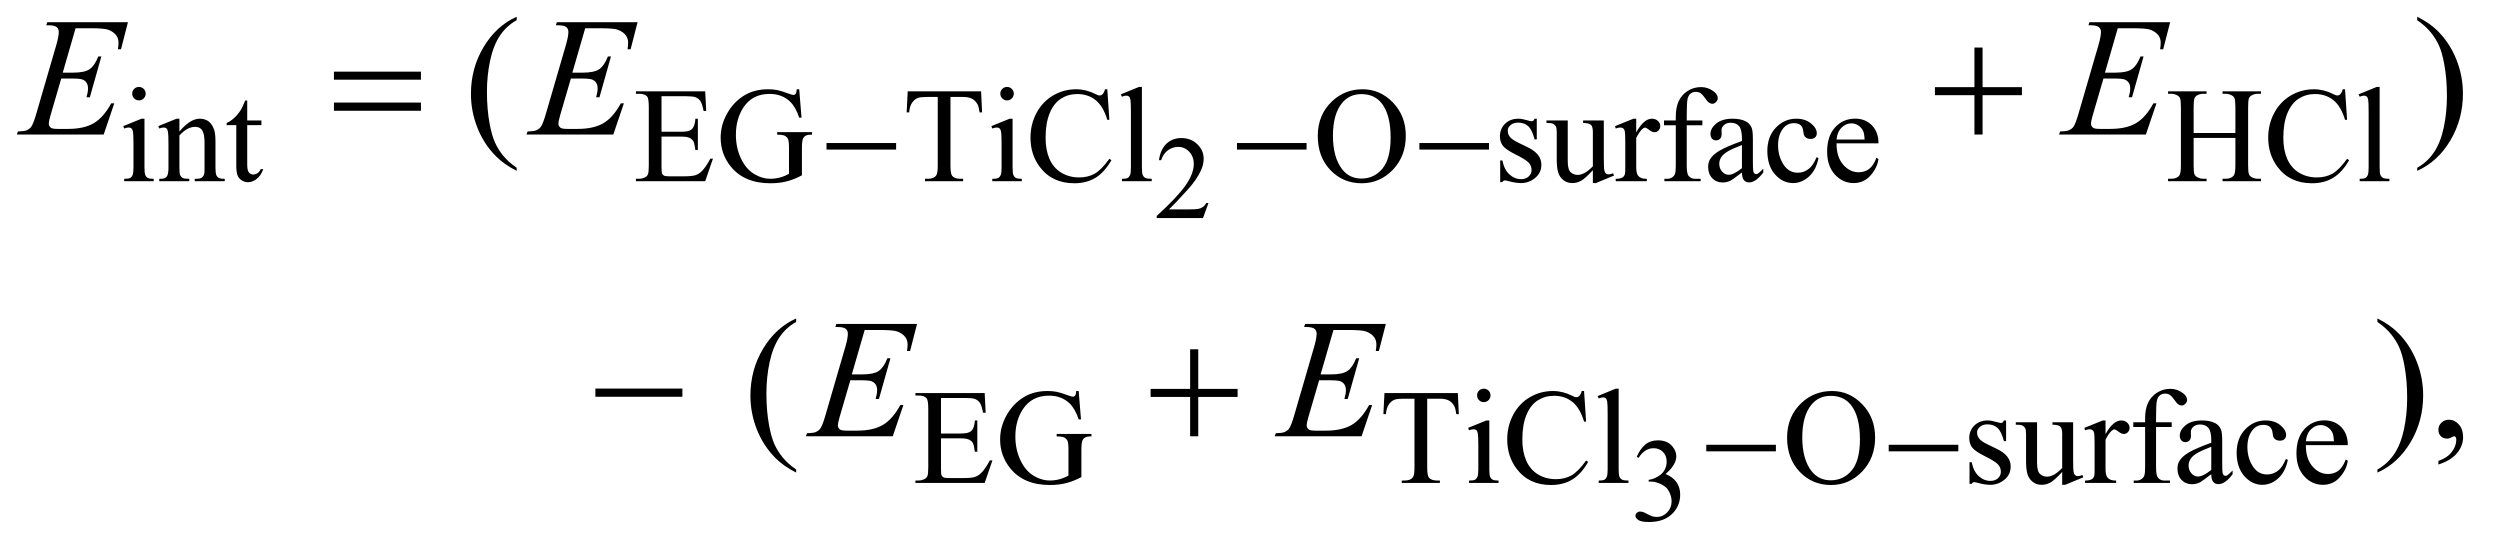 <?xml version="1.0" encoding="UTF-8"?>
<!DOCTYPE svg PUBLIC '-//W3C//DTD SVG 1.0//EN'
          'http://www.w3.org/TR/2001/REC-SVG-20010904/DTD/svg10.dtd'>
<svg stroke-dasharray="none" shape-rendering="auto" xmlns="http://www.w3.org/2000/svg" font-family="'Dialog'" text-rendering="auto" width="231" fill-opacity="1" color-interpolation="auto" color-rendering="auto" preserveAspectRatio="xMidYMid meet" font-size="12px" viewBox="0 0 231 51" fill="black" xmlns:xlink="http://www.w3.org/1999/xlink" stroke="black" image-rendering="auto" stroke-miterlimit="10" stroke-linecap="square" stroke-linejoin="miter" font-style="normal" stroke-width="1" height="51" stroke-dashoffset="0" font-weight="normal" stroke-opacity="1"
><!--Generated by the Batik Graphics2D SVG Generator--><defs id="genericDefs"
  /><g
  ><defs id="defs1"
    ><clipPath clipPathUnits="userSpaceOnUse" id="clipPath1"
      ><path d="M0.935 2.062 L147.32 2.062 L147.32 33.885 L0.935 33.885 L0.935 2.062 Z"
      /></clipPath
      ><clipPath clipPathUnits="userSpaceOnUse" id="clipPath2"
      ><path d="M29.864 65.864 L29.864 1082.574 L4706.699 1082.574 L4706.699 65.864 Z"
      /></clipPath
    ></defs
    ><g transform="scale(1.576,1.576) translate(-0.935,-2.062) matrix(0.031,0,0,0.031,0,0)"
    ><path d="M2315.703 450.453 L2305.312 479 L2217.812 479 L2217.812 474.953 Q2256.422 439.734 2272.172 417.422 Q2287.922 395.109 2287.922 376.625 Q2287.922 362.516 2279.281 353.438 Q2270.641 344.359 2258.609 344.359 Q2247.672 344.359 2238.969 350.766 Q2230.281 357.156 2226.125 369.516 L2222.078 369.516 Q2224.812 349.281 2236.125 338.453 Q2247.453 327.625 2264.406 327.625 Q2282.453 327.625 2294.531 339.219 Q2306.625 350.812 2306.625 366.562 Q2306.625 377.828 2301.375 389.094 Q2293.281 406.812 2275.125 426.609 Q2247.891 456.359 2241.109 462.484 L2279.828 462.484 Q2291.641 462.484 2296.391 461.609 Q2301.156 460.734 2304.984 458.062 Q2308.812 455.375 2311.656 450.453 L2315.703 450.453 Z" stroke="none" clip-path="url(#clipPath2)"
    /></g
    ><g transform="matrix(0.049,0,0,0.049,-1.473,-3.248)"
    ><path d="M3116.375 927.906 Q3122.719 912.922 3132.391 904.781 Q3142.078 896.625 3156.516 896.625 Q3174.344 896.625 3183.859 908.219 Q3191.078 916.859 3191.078 926.703 Q3191.078 942.891 3170.734 960.172 Q3184.406 965.531 3191.406 975.484 Q3198.406 985.438 3198.406 998.891 Q3198.406 1018.141 3186.156 1032.25 Q3170.188 1050.625 3139.891 1050.625 Q3124.906 1050.625 3119.484 1046.906 Q3114.078 1043.188 3114.078 1038.922 Q3114.078 1035.75 3116.641 1033.344 Q3119.219 1030.938 3122.828 1030.938 Q3125.562 1030.938 3128.406 1031.812 Q3130.266 1032.359 3136.828 1035.812 Q3143.391 1039.25 3145.906 1039.906 Q3149.953 1041.109 3154.547 1041.109 Q3165.703 1041.109 3173.953 1032.469 Q3182.219 1023.828 3182.219 1012.016 Q3182.219 1003.375 3178.391 995.172 Q3175.547 989.047 3172.156 985.875 Q3167.453 981.5 3159.25 977.953 Q3151.047 974.391 3142.516 974.391 L3139.016 974.391 L3139.016 971.109 Q3147.656 970.016 3156.344 964.875 Q3165.047 959.734 3168.984 952.516 Q3172.922 945.297 3172.922 936.656 Q3172.922 925.391 3165.859 918.453 Q3158.812 911.5 3148.312 911.5 Q3131.359 911.5 3119.984 929.656 L3116.375 927.906 Z" stroke="none" clip-path="url(#clipPath2)"
    /></g
    ><g transform="matrix(0.049,0,0,0.049,-1.473,-3.248)"
    ><path d="M292.125 230.25 Q297.375 230.25 301.062 233.938 Q304.75 237.625 304.75 242.875 Q304.75 248.125 301.062 251.875 Q297.375 255.625 292.125 255.625 Q286.875 255.625 283.125 251.875 Q279.375 248.125 279.375 242.875 Q279.375 237.625 283.062 233.938 Q286.75 230.25 292.125 230.25 ZM302.5 290.125 L302.5 382.125 Q302.5 392.875 304.062 396.438 Q305.625 400 308.688 401.75 Q311.75 403.5 319.875 403.5 L319.875 408 L264.25 408 L264.25 403.5 Q272.625 403.5 275.5 401.875 Q278.375 400.25 280.062 396.5 Q281.75 392.75 281.75 382.125 L281.75 338 Q281.75 319.375 280.625 313.875 Q279.75 309.875 277.875 308.312 Q276 306.75 272.75 306.75 Q269.25 306.75 264.25 308.625 L262.5 304.125 L297 290.125 L302.5 290.125 ZM368.375 314.375 Q388.5 290.125 406.75 290.125 Q416.125 290.125 422.875 294.812 Q429.625 299.5 433.625 310.25 Q436.375 317.75 436.375 333.25 L436.375 382.125 Q436.375 393 438.125 396.875 Q439.5 400 442.562 401.75 Q445.625 403.5 453.875 403.5 L453.875 408 L397.25 408 L397.25 403.5 L399.625 403.5 Q407.625 403.5 410.812 401.062 Q414 398.625 415.25 393.875 Q415.75 392 415.75 382.125 L415.75 335.25 Q415.75 319.625 411.688 312.562 Q407.625 305.5 398 305.5 Q383.125 305.5 368.375 321.75 L368.375 382.125 Q368.375 393.75 369.75 396.5 Q371.5 400.125 374.562 401.812 Q377.625 403.5 387 403.5 L387 408 L330.375 408 L330.375 403.5 L332.875 403.5 Q341.625 403.5 344.688 399.062 Q347.75 394.625 347.75 382.125 L347.75 339.625 Q347.75 319 346.812 314.5 Q345.875 310 343.938 308.375 Q342 306.75 338.75 306.75 Q335.25 306.75 330.375 308.625 L328.5 304.125 L363 290.125 L368.375 290.125 L368.375 314.375 ZM496.25 255.875 L496.25 293.5 L523 293.5 L523 302.25 L496.25 302.25 L496.25 376.5 Q496.25 387.625 499.438 391.5 Q502.625 395.375 507.625 395.375 Q511.75 395.375 515.625 392.812 Q519.5 390.25 521.625 385.25 L526.5 385.25 Q522.125 397.5 514.125 403.688 Q506.125 409.875 497.625 409.875 Q491.875 409.875 486.375 406.688 Q480.875 403.5 478.25 397.562 Q475.625 391.625 475.625 379.25 L475.625 302.25 L457.5 302.25 L457.5 298.125 Q464.375 295.375 471.562 288.812 Q478.75 282.25 484.375 273.25 Q487.25 268.5 492.375 255.875 L496.25 255.875 ZM1277.5 247.75 L1277.5 314.75 L1314.75 314.75 Q1329.25 314.75 1334.125 310.375 Q1340.625 304.625 1341.375 290.125 L1346 290.125 L1346 349.125 L1341.375 349.125 Q1339.625 336.75 1337.875 333.25 Q1335.625 328.875 1330.5 326.375 Q1325.375 323.875 1314.75 323.875 L1277.5 323.875 L1277.5 379.75 Q1277.5 391 1278.5 393.438 Q1279.5 395.875 1282 397.312 Q1284.5 398.75 1291.5 398.75 L1320.25 398.75 Q1334.625 398.75 1341.125 396.75 Q1347.625 394.75 1353.625 388.875 Q1361.375 381.125 1369.5 365.5 L1374.5 365.5 L1359.875 408 L1229.25 408 L1229.25 403.375 L1235.25 403.375 Q1241.25 403.375 1246.625 400.5 Q1250.625 398.5 1252.062 394.5 Q1253.5 390.5 1253.5 378.125 L1253.5 268 Q1253.5 251.875 1250.25 248.125 Q1245.75 243.125 1235.25 243.125 L1229.25 243.125 L1229.25 238.5 L1359.875 238.5 L1361.75 275.625 L1356.875 275.625 Q1354.25 262.25 1351.062 257.25 Q1347.875 252.25 1341.625 249.625 Q1336.625 247.75 1324 247.75 L1277.5 247.75 ZM1537.125 234.625 L1541.5 288.125 L1537.125 288.125 Q1530.5 268.125 1520 258 Q1504.875 243.375 1481.125 243.375 Q1448.75 243.375 1431.875 269 Q1417.75 290.625 1417.75 320.5 Q1417.75 344.75 1427.125 364.75 Q1436.5 384.75 1451.688 394.062 Q1466.875 403.375 1482.875 403.375 Q1492.25 403.375 1501 401 Q1509.75 398.625 1517.875 394 L1517.875 345 Q1517.875 332.25 1515.938 328.312 Q1514 324.375 1509.938 322.312 Q1505.875 320.25 1495.625 320.25 L1495.625 315.5 L1561.25 315.5 L1561.25 320.25 L1558.125 320.25 Q1548.375 320.25 1544.75 326.75 Q1542.25 331.375 1542.25 345 L1542.25 396.875 Q1527.875 404.625 1513.875 408.25 Q1499.875 411.875 1482.75 411.875 Q1433.625 411.875 1408.125 380.375 Q1389 356.75 1389 325.875 Q1389 303.5 1399.75 283 Q1412.5 258.625 1434.75 245.5 Q1453.375 234.625 1478.75 234.625 Q1488 234.625 1495.562 236.125 Q1503.125 237.625 1517 242.75 Q1524 245.375 1526.375 245.375 Q1528.75 245.375 1530.438 243.188 Q1532.125 241 1532.5 234.625 L1537.125 234.625 ZM1880.125 238.5 L1882 278.25 L1877.25 278.25 Q1875.875 267.75 1873.5 263.25 Q1869.625 256 1863.188 252.562 Q1856.75 249.125 1846.25 249.125 L1822.375 249.125 L1822.375 378.625 Q1822.375 394.25 1825.75 398.125 Q1830.5 403.375 1840.375 403.375 L1846.25 403.375 L1846.25 408 L1774.375 408 L1774.375 403.375 L1780.375 403.375 Q1791.125 403.375 1795.625 396.875 Q1798.375 392.875 1798.375 378.625 L1798.375 249.125 L1778 249.125 Q1766.125 249.125 1761.125 250.875 Q1754.625 253.25 1750 260 Q1745.375 266.75 1744.5 278.25 L1739.75 278.25 L1741.75 238.5 L1880.125 238.5 ZM1929.125 230.25 Q1934.375 230.25 1938.062 233.938 Q1941.75 237.625 1941.75 242.875 Q1941.75 248.125 1938.062 251.875 Q1934.375 255.625 1929.125 255.625 Q1923.875 255.625 1920.125 251.875 Q1916.375 248.125 1916.375 242.875 Q1916.375 237.625 1920.062 233.938 Q1923.75 230.25 1929.125 230.25 ZM1939.5 290.125 L1939.5 382.125 Q1939.5 392.875 1941.062 396.438 Q1942.625 400 1945.688 401.75 Q1948.75 403.5 1956.875 403.5 L1956.875 408 L1901.25 408 L1901.25 403.5 Q1909.625 403.5 1912.5 401.875 Q1915.375 400.25 1917.062 396.5 Q1918.75 392.75 1918.75 382.125 L1918.75 338 Q1918.75 319.375 1917.625 313.875 Q1916.75 309.875 1914.875 308.312 Q1913 306.75 1909.75 306.75 Q1906.25 306.75 1901.25 308.625 L1899.5 304.125 L1934 290.125 L1939.5 290.125 ZM2118.125 234.625 L2122 292.25 L2118.125 292.25 Q2110.375 266.375 2096 255 Q2081.625 243.625 2061.5 243.625 Q2044.625 243.625 2031 252.188 Q2017.375 260.75 2009.562 279.5 Q2001.75 298.25 2001.75 326.125 Q2001.75 349.125 2009.125 366 Q2016.5 382.875 2031.312 391.875 Q2046.125 400.875 2065.125 400.875 Q2081.625 400.875 2094.25 393.812 Q2106.875 386.75 2122 365.75 L2125.875 368.25 Q2113.125 390.875 2096.125 401.375 Q2079.125 411.875 2055.75 411.875 Q2013.625 411.875 1990.5 380.625 Q1973.25 357.375 1973.25 325.875 Q1973.25 300.5 1984.625 279.25 Q1996 258 2015.938 246.312 Q2035.875 234.625 2059.5 234.625 Q2077.875 234.625 2095.75 243.625 Q2101 246.375 2103.25 246.375 Q2106.625 246.375 2109.125 244 Q2112.375 240.625 2113.75 234.625 L2118.125 234.625 ZM2183.375 230.25 L2183.375 382.125 Q2183.375 392.875 2184.938 396.375 Q2186.5 399.875 2189.75 401.688 Q2193 403.5 2201.875 403.5 L2201.875 408 L2145.75 408 L2145.75 403.5 Q2153.625 403.5 2156.5 401.875 Q2159.375 400.25 2161 396.5 Q2162.625 392.75 2162.625 382.125 L2162.625 278.125 Q2162.625 258.75 2161.75 254.312 Q2160.875 249.875 2158.938 248.25 Q2157 246.625 2154 246.625 Q2150.75 246.625 2145.75 248.625 L2143.625 244.25 L2177.75 230.25 L2183.375 230.25 ZM2599.625 234.625 Q2632.625 234.625 2656.812 259.688 Q2681 284.75 2681 322.25 Q2681 360.875 2656.625 386.375 Q2632.25 411.875 2597.625 411.875 Q2562.625 411.875 2538.812 387 Q2515 362.125 2515 322.625 Q2515 282.25 2542.5 256.75 Q2566.375 234.625 2599.625 234.625 ZM2597.25 243.75 Q2574.5 243.75 2560.75 260.625 Q2543.625 281.625 2543.625 322.125 Q2543.625 363.625 2561.375 386 Q2575 403 2597.375 403 Q2621.25 403 2636.812 384.375 Q2652.375 365.75 2652.375 325.625 Q2652.375 282.125 2635.25 260.75 Q2621.5 243.75 2597.25 243.75 ZM2928 290.125 L2928 329.125 L2923.875 329.125 Q2919.125 310.75 2911.688 304.125 Q2904.25 297.5 2892.75 297.5 Q2884 297.5 2878.625 302.125 Q2873.25 306.75 2873.25 312.375 Q2873.25 319.375 2877.25 324.375 Q2881.125 329.5 2893 335.25 L2911.25 344.125 Q2936.625 356.5 2936.625 376.75 Q2936.625 392.375 2924.812 401.938 Q2913 411.5 2898.375 411.5 Q2887.875 411.5 2874.375 407.75 Q2870.25 406.5 2867.625 406.5 Q2864.75 406.5 2863.125 409.75 L2859 409.75 L2859 368.875 L2863.125 368.875 Q2866.625 386.375 2876.5 395.25 Q2886.375 404.125 2898.625 404.125 Q2907.25 404.125 2912.688 399.062 Q2918.125 394 2918.125 386.875 Q2918.125 378.25 2912.062 372.375 Q2906 366.5 2887.875 357.5 Q2869.75 348.5 2864.125 341.25 Q2858.5 334.125 2858.5 323.25 Q2858.5 309.125 2868.188 299.625 Q2877.875 290.125 2893.25 290.125 Q2900 290.125 2909.625 293 Q2916 294.875 2918.125 294.875 Q2920.125 294.875 2921.25 294 Q2922.375 293.125 2923.875 290.125 L2928 290.125 ZM3054.375 293.5 L3054.375 362.875 Q3054.375 382.75 3055.312 387.188 Q3056.25 391.625 3058.312 393.375 Q3060.375 395.125 3063.125 395.125 Q3067 395.125 3071.875 393 L3073.625 397.375 L3039.375 411.5 L3033.75 411.5 L3033.75 387.25 Q3019 403.25 3011.25 407.375 Q3003.5 411.5 2994.875 411.5 Q2985.25 411.5 2978.188 405.938 Q2971.125 400.375 2968.375 391.625 Q2965.625 382.875 2965.625 366.875 L2965.625 315.75 Q2965.625 307.625 2963.875 304.5 Q2962.125 301.375 2958.688 299.688 Q2955.25 298 2946.25 298.125 L2946.25 293.5 L2986.375 293.5 L2986.375 370.125 Q2986.375 386.125 2991.938 391.125 Q2997.5 396.125 3005.375 396.125 Q3010.75 396.125 3017.562 392.75 Q3024.375 389.375 3033.75 379.875 L3033.75 315 Q3033.75 305.25 3030.188 301.812 Q3026.625 298.375 3015.375 298.125 L3015.375 293.5 L3054.375 293.5 ZM3115.5 290.125 L3115.5 315.875 Q3129.875 290.125 3145 290.125 Q3151.875 290.125 3156.375 294.312 Q3160.875 298.5 3160.875 304 Q3160.875 308.875 3157.625 312.25 Q3154.375 315.625 3149.875 315.625 Q3145.5 315.625 3140.062 311.312 Q3134.625 307 3132 307 Q3129.75 307 3127.125 309.5 Q3121.5 314.625 3115.5 326.375 L3115.5 381.25 Q3115.5 390.75 3117.875 395.625 Q3119.5 399 3123.625 401.25 Q3127.75 403.5 3135.5 403.5 L3135.5 408 L3076.875 408 L3076.875 403.5 Q3085.625 403.5 3089.875 400.75 Q3093 398.75 3094.25 394.375 Q3094.875 392.25 3094.875 382.25 L3094.875 337.875 Q3094.875 317.875 3094.062 314.062 Q3093.25 310.25 3091.062 308.5 Q3088.875 306.75 3085.625 306.75 Q3081.75 306.75 3076.875 308.625 L3075.625 304.125 L3110.25 290.125 L3115.5 290.125 ZM3210.75 302.5 L3210.75 377.75 Q3210.75 393.75 3214.25 398 Q3218.875 403.5 3226.625 403.5 L3237 403.5 L3237 408 L3168.625 408 L3168.625 403.5 L3173.75 403.5 Q3178.75 403.5 3182.875 401 Q3187 398.5 3188.562 394.25 Q3190.125 390 3190.125 377.75 L3190.125 302.5 L3167.875 302.5 L3167.875 293.5 L3190.125 293.5 L3190.125 286 Q3190.125 268.875 3195.625 257 Q3201.125 245.125 3212.438 237.812 Q3223.75 230.5 3237.875 230.5 Q3251 230.5 3262 239 Q3269.25 244.625 3269.25 251.625 Q3269.25 255.375 3266 258.688 Q3262.75 262 3259 262 Q3256.125 262 3252.938 259.938 Q3249.75 257.875 3245.125 251.062 Q3240.5 244.25 3236.625 241.875 Q3232.75 239.5 3228 239.5 Q3222.25 239.5 3218.25 242.562 Q3214.25 245.625 3212.5 252.062 Q3210.75 258.5 3210.75 285.25 L3210.75 293.5 L3240.25 293.5 L3240.25 302.5 L3210.75 302.5 ZM3314.875 391.5 Q3297.25 405.125 3292.75 407.25 Q3286 410.375 3278.375 410.375 Q3266.5 410.375 3258.812 402.25 Q3251.125 394.125 3251.125 380.875 Q3251.125 372.5 3254.875 366.375 Q3260 357.875 3272.688 350.375 Q3285.375 342.875 3314.875 332.125 L3314.875 327.625 Q3314.875 310.5 3309.438 304.125 Q3304 297.75 3293.625 297.75 Q3285.75 297.75 3281.125 302 Q3276.375 306.25 3276.375 311.75 L3276.625 319 Q3276.625 324.75 3273.688 327.875 Q3270.75 331 3266 331 Q3261.375 331 3258.438 327.75 Q3255.5 324.5 3255.5 318.875 Q3255.5 308.125 3266.5 299.125 Q3277.5 290.125 3297.375 290.125 Q3312.625 290.125 3322.375 295.25 Q3329.75 299.125 3333.25 307.375 Q3335.5 312.75 3335.5 329.375 L3335.5 368.25 Q3335.5 384.625 3336.125 388.312 Q3336.75 392 3338.188 393.25 Q3339.625 394.5 3341.5 394.5 Q3343.5 394.5 3345 393.625 Q3347.625 392 3355.125 384.5 L3355.125 391.5 Q3341.125 410.25 3328.375 410.25 Q3322.25 410.25 3318.625 406 Q3315 401.75 3314.875 391.5 ZM3314.875 383.375 L3314.875 339.75 Q3296 347.25 3290.5 350.375 Q3280.625 355.875 3276.375 361.875 Q3272.125 367.875 3272.125 375 Q3272.125 384 3277.5 389.938 Q3282.875 395.875 3289.875 395.875 Q3299.375 395.875 3314.875 383.375 ZM3459.25 364.5 Q3454.625 387.125 3441.125 399.312 Q3427.625 411.5 3411.25 411.5 Q3391.75 411.5 3377.25 395.125 Q3362.75 378.75 3362.75 350.875 Q3362.75 323.875 3378.812 307 Q3394.875 290.125 3417.375 290.125 Q3434.25 290.125 3445.125 299.062 Q3456 308 3456 317.625 Q3456 322.375 3452.938 325.312 Q3449.875 328.25 3444.375 328.25 Q3437 328.25 3433.25 323.5 Q3431.125 320.875 3430.438 313.5 Q3429.75 306.125 3425.375 302.25 Q3421 298.5 3413.25 298.5 Q3400.75 298.5 3393.125 307.75 Q3383 320 3383 340.125 Q3383 360.625 3393.062 376.312 Q3403.125 392 3420.25 392 Q3432.5 392 3442.25 383.625 Q3449.125 377.875 3455.625 362.75 L3459.25 364.5 ZM3493.25 336.625 Q3493.125 362.125 3505.625 376.625 Q3518.125 391.125 3535 391.125 Q3546.25 391.125 3554.562 384.938 Q3562.875 378.75 3568.5 363.75 L3572.375 366.25 Q3569.75 383.375 3557.125 397.438 Q3544.5 411.5 3525.5 411.5 Q3504.875 411.5 3490.188 395.438 Q3475.5 379.375 3475.5 352.25 Q3475.5 322.875 3490.562 306.438 Q3505.625 290 3528.375 290 Q3547.625 290 3560 302.688 Q3572.375 315.375 3572.375 336.625 L3493.25 336.625 ZM3493.25 329.375 L3546.25 329.375 Q3545.625 318.375 3543.625 313.875 Q3540.5 306.875 3534.312 302.875 Q3528.125 298.875 3521.375 298.875 Q3511 298.875 3502.812 306.938 Q3494.625 315 3493.25 329.375 ZM4166.625 317.125 L4245.375 317.125 L4245.375 268.625 Q4245.375 255.625 4243.75 251.5 Q4242.5 248.375 4238.5 246.125 Q4233.125 243.125 4227.125 243.125 L4221.125 243.125 L4221.125 238.5 L4293.625 238.5 L4293.625 243.125 L4287.625 243.125 Q4281.625 243.125 4276.25 246 Q4272.25 248 4270.812 252.062 Q4269.375 256.125 4269.375 268.625 L4269.375 378 Q4269.375 390.875 4271 395 Q4272.25 398.125 4276.125 400.375 Q4281.625 403.375 4287.625 403.375 L4293.625 403.375 L4293.625 408 L4221.125 408 L4221.125 403.375 L4227.125 403.375 Q4237.5 403.375 4242.25 397.25 Q4245.375 393.25 4245.375 378 L4245.375 326.375 L4166.625 326.375 L4166.625 378 Q4166.625 390.875 4168.25 395 Q4169.5 398.125 4173.5 400.375 Q4178.875 403.375 4184.875 403.375 L4191 403.375 L4191 408 L4118.375 408 L4118.375 403.375 L4124.375 403.375 Q4134.875 403.375 4139.625 397.25 Q4142.625 393.25 4142.625 378 L4142.625 268.625 Q4142.625 255.625 4141 251.5 Q4139.75 248.375 4135.875 246.125 Q4130.375 243.125 4124.375 243.125 L4118.375 243.125 L4118.375 238.5 L4191 238.5 L4191 243.125 L4184.875 243.125 Q4178.875 243.125 4173.5 246 Q4169.625 248 4168.125 252.062 Q4166.625 256.125 4166.625 268.625 L4166.625 317.125 ZM4452.125 234.625 L4456 292.25 L4452.125 292.25 Q4444.375 266.375 4430 255 Q4415.625 243.625 4395.5 243.625 Q4378.625 243.625 4365 252.188 Q4351.375 260.75 4343.562 279.5 Q4335.75 298.25 4335.75 326.125 Q4335.75 349.125 4343.125 366 Q4350.5 382.875 4365.312 391.875 Q4380.125 400.875 4399.125 400.875 Q4415.625 400.875 4428.25 393.812 Q4440.875 386.75 4456 365.75 L4459.875 368.25 Q4447.125 390.875 4430.125 401.375 Q4413.125 411.875 4389.75 411.875 Q4347.625 411.875 4324.5 380.625 Q4307.25 357.375 4307.25 325.875 Q4307.25 300.5 4318.625 279.25 Q4330 258 4349.938 246.312 Q4369.875 234.625 4393.5 234.625 Q4411.875 234.625 4429.75 243.625 Q4435 246.375 4437.25 246.375 Q4440.625 246.375 4443.125 244 Q4446.375 240.625 4447.75 234.625 L4452.125 234.625 ZM4517.375 230.25 L4517.375 382.125 Q4517.375 392.875 4518.938 396.375 Q4520.5 399.875 4523.75 401.688 Q4527 403.5 4535.875 403.5 L4535.875 408 L4479.75 408 L4479.75 403.5 Q4487.625 403.5 4490.5 401.875 Q4493.375 400.25 4495 396.5 Q4496.625 392.75 4496.625 382.125 L4496.625 278.125 Q4496.625 258.75 4495.75 254.312 Q4494.875 249.875 4492.938 248.25 Q4491 246.625 4488 246.625 Q4484.75 246.625 4479.75 248.625 L4477.625 244.25 L4511.75 230.25 L4517.375 230.25 Z" stroke="none" clip-path="url(#clipPath2)"
    /></g
    ><g transform="matrix(0.049,0,0,0.049,-1.473,-3.248)"
    ><path d="M1804.5 816.75 L1804.5 883.75 L1841.75 883.75 Q1856.25 883.75 1861.125 879.375 Q1867.625 873.625 1868.375 859.125 L1873 859.125 L1873 918.125 L1868.375 918.125 Q1866.625 905.75 1864.875 902.25 Q1862.625 897.875 1857.5 895.375 Q1852.375 892.875 1841.75 892.875 L1804.5 892.875 L1804.5 948.75 Q1804.5 960 1805.5 962.438 Q1806.5 964.875 1809 966.312 Q1811.5 967.75 1818.5 967.75 L1847.25 967.75 Q1861.625 967.75 1868.125 965.75 Q1874.625 963.75 1880.625 957.875 Q1888.375 950.125 1896.5 934.5 L1901.5 934.5 L1886.875 977 L1756.25 977 L1756.25 972.375 L1762.25 972.375 Q1768.25 972.375 1773.625 969.5 Q1777.625 967.5 1779.062 963.5 Q1780.5 959.5 1780.5 947.125 L1780.5 837 Q1780.5 820.875 1777.25 817.125 Q1772.75 812.125 1762.25 812.125 L1756.25 812.125 L1756.25 807.5 L1886.875 807.5 L1888.75 844.625 L1883.875 844.625 Q1881.25 831.25 1878.062 826.25 Q1874.875 821.25 1868.625 818.625 Q1863.625 816.75 1851 816.75 L1804.5 816.75 ZM2064.125 803.625 L2068.5 857.125 L2064.125 857.125 Q2057.5 837.125 2047 827 Q2031.875 812.375 2008.125 812.375 Q1975.75 812.375 1958.875 838 Q1944.75 859.625 1944.75 889.5 Q1944.75 913.75 1954.125 933.75 Q1963.5 953.75 1978.688 963.062 Q1993.875 972.375 2009.875 972.375 Q2019.25 972.375 2028 970 Q2036.75 967.625 2044.875 963 L2044.875 914 Q2044.875 901.25 2042.938 897.312 Q2041 893.375 2036.938 891.312 Q2032.875 889.25 2022.625 889.25 L2022.625 884.5 L2088.25 884.5 L2088.25 889.25 L2085.125 889.25 Q2075.375 889.25 2071.75 895.75 Q2069.25 900.375 2069.25 914 L2069.25 965.875 Q2054.875 973.625 2040.875 977.25 Q2026.875 980.875 2009.75 980.875 Q1960.625 980.875 1935.125 949.375 Q1916 925.75 1916 894.875 Q1916 872.5 1926.75 852 Q1939.5 827.625 1961.75 814.5 Q1980.375 803.625 2005.75 803.625 Q2015 803.625 2022.562 805.125 Q2030.125 806.625 2044 811.75 Q2051 814.375 2053.375 814.375 Q2055.75 814.375 2057.438 812.188 Q2059.125 810 2059.5 803.625 L2064.125 803.625 ZM2779.125 807.5 L2781 847.25 L2776.25 847.25 Q2774.875 836.75 2772.5 832.25 Q2768.625 825 2762.188 821.562 Q2755.75 818.125 2745.25 818.125 L2721.375 818.125 L2721.375 947.625 Q2721.375 963.25 2724.75 967.125 Q2729.5 972.375 2739.375 972.375 L2745.25 972.375 L2745.25 977 L2673.375 977 L2673.375 972.375 L2679.375 972.375 Q2690.125 972.375 2694.625 965.875 Q2697.375 961.875 2697.375 947.625 L2697.375 818.125 L2677 818.125 Q2665.125 818.125 2660.125 819.875 Q2653.625 822.25 2649 829 Q2644.375 835.75 2643.5 847.25 L2638.75 847.25 L2640.75 807.5 L2779.125 807.5 ZM2828.125 799.25 Q2833.375 799.25 2837.062 802.938 Q2840.75 806.625 2840.75 811.875 Q2840.75 817.125 2837.062 820.875 Q2833.375 824.625 2828.125 824.625 Q2822.875 824.625 2819.125 820.875 Q2815.375 817.125 2815.375 811.875 Q2815.375 806.625 2819.062 802.938 Q2822.75 799.25 2828.125 799.25 ZM2838.5 859.125 L2838.5 951.125 Q2838.5 961.875 2840.062 965.438 Q2841.625 969 2844.688 970.75 Q2847.75 972.5 2855.875 972.5 L2855.875 977 L2800.25 977 L2800.25 972.5 Q2808.625 972.5 2811.5 970.875 Q2814.375 969.25 2816.062 965.5 Q2817.75 961.75 2817.75 951.125 L2817.75 907 Q2817.75 888.375 2816.625 882.875 Q2815.75 878.875 2813.875 877.312 Q2812 875.75 2808.75 875.75 Q2805.25 875.75 2800.25 877.625 L2798.5 873.125 L2833 859.125 L2838.5 859.125 ZM3017.125 803.625 L3021 861.25 L3017.125 861.25 Q3009.375 835.375 2995 824 Q2980.625 812.625 2960.5 812.625 Q2943.625 812.625 2930 821.188 Q2916.375 829.75 2908.562 848.5 Q2900.75 867.25 2900.75 895.125 Q2900.75 918.125 2908.125 935 Q2915.5 951.875 2930.312 960.875 Q2945.125 969.875 2964.125 969.875 Q2980.625 969.875 2993.25 962.812 Q3005.875 955.75 3021 934.75 L3024.875 937.25 Q3012.125 959.875 2995.125 970.375 Q2978.125 980.875 2954.75 980.875 Q2912.625 980.875 2889.5 949.625 Q2872.25 926.375 2872.25 894.875 Q2872.25 869.5 2883.625 848.25 Q2895 827 2914.938 815.312 Q2934.875 803.625 2958.5 803.625 Q2976.875 803.625 2994.75 812.625 Q3000 815.375 3002.25 815.375 Q3005.625 815.375 3008.125 813 Q3011.375 809.625 3012.75 803.625 L3017.125 803.625 ZM3082.375 799.25 L3082.375 951.125 Q3082.375 961.875 3083.938 965.375 Q3085.5 968.875 3088.75 970.688 Q3092 972.5 3100.875 972.5 L3100.875 977 L3044.75 977 L3044.75 972.5 Q3052.625 972.5 3055.5 970.875 Q3058.375 969.25 3060 965.5 Q3061.625 961.75 3061.625 951.125 L3061.625 847.125 Q3061.625 827.75 3060.75 823.312 Q3059.875 818.875 3057.938 817.25 Q3056 815.625 3053 815.625 Q3049.75 815.625 3044.75 817.625 L3042.625 813.25 L3076.75 799.25 L3082.375 799.25 ZM3484.625 803.625 Q3517.625 803.625 3541.812 828.688 Q3566 853.75 3566 891.25 Q3566 929.875 3541.625 955.375 Q3517.25 980.875 3482.625 980.875 Q3447.625 980.875 3423.812 956 Q3400 931.125 3400 891.625 Q3400 851.25 3427.5 825.75 Q3451.375 803.625 3484.625 803.625 ZM3482.25 812.75 Q3459.5 812.75 3445.75 829.625 Q3428.625 850.625 3428.625 891.125 Q3428.625 932.625 3446.375 955 Q3460 972 3482.375 972 Q3506.25 972 3521.812 953.375 Q3537.375 934.75 3537.375 894.625 Q3537.375 851.125 3520.25 829.75 Q3506.5 812.75 3482.25 812.75 ZM3813 859.125 L3813 898.125 L3808.875 898.125 Q3804.125 879.75 3796.688 873.125 Q3789.25 866.5 3777.75 866.5 Q3769 866.5 3763.625 871.125 Q3758.25 875.75 3758.25 881.375 Q3758.25 888.375 3762.25 893.375 Q3766.125 898.5 3778 904.25 L3796.25 913.125 Q3821.625 925.5 3821.625 945.75 Q3821.625 961.375 3809.812 970.938 Q3798 980.5 3783.375 980.5 Q3772.875 980.5 3759.375 976.75 Q3755.25 975.5 3752.625 975.5 Q3749.75 975.5 3748.125 978.75 L3744 978.75 L3744 937.875 L3748.125 937.875 Q3751.625 955.375 3761.5 964.25 Q3771.375 973.125 3783.625 973.125 Q3792.25 973.125 3797.688 968.062 Q3803.125 963 3803.125 955.875 Q3803.125 947.25 3797.062 941.375 Q3791 935.5 3772.875 926.5 Q3754.75 917.5 3749.125 910.25 Q3743.5 903.125 3743.5 892.25 Q3743.5 878.125 3753.188 868.625 Q3762.875 859.125 3778.25 859.125 Q3785 859.125 3794.625 862 Q3801 863.875 3803.125 863.875 Q3805.125 863.875 3806.25 863 Q3807.375 862.125 3808.875 859.125 L3813 859.125 ZM3939.375 862.5 L3939.375 931.875 Q3939.375 951.75 3940.312 956.188 Q3941.25 960.625 3943.312 962.375 Q3945.375 964.125 3948.125 964.125 Q3952 964.125 3956.875 962 L3958.625 966.375 L3924.375 980.5 L3918.75 980.5 L3918.75 956.25 Q3904 972.25 3896.25 976.375 Q3888.5 980.5 3879.875 980.5 Q3870.25 980.5 3863.188 974.938 Q3856.125 969.375 3853.375 960.625 Q3850.625 951.875 3850.625 935.875 L3850.625 884.75 Q3850.625 876.625 3848.875 873.5 Q3847.125 870.375 3843.688 868.688 Q3840.25 867 3831.25 867.125 L3831.25 862.5 L3871.375 862.5 L3871.375 939.125 Q3871.375 955.125 3876.938 960.125 Q3882.5 965.125 3890.375 965.125 Q3895.75 965.125 3902.562 961.75 Q3909.375 958.375 3918.75 948.875 L3918.75 884 Q3918.75 874.25 3915.188 870.812 Q3911.625 867.375 3900.375 867.125 L3900.375 862.5 L3939.375 862.5 ZM4000.5 859.125 L4000.5 884.875 Q4014.875 859.125 4030 859.125 Q4036.875 859.125 4041.375 863.312 Q4045.875 867.5 4045.875 873 Q4045.875 877.875 4042.625 881.25 Q4039.375 884.625 4034.875 884.625 Q4030.5 884.625 4025.062 880.312 Q4019.625 876 4017 876 Q4014.75 876 4012.125 878.5 Q4006.5 883.625 4000.5 895.375 L4000.5 950.25 Q4000.5 959.75 4002.875 964.625 Q4004.5 968 4008.625 970.25 Q4012.75 972.5 4020.5 972.5 L4020.5 977 L3961.875 977 L3961.875 972.5 Q3970.625 972.5 3974.875 969.75 Q3978 967.75 3979.25 963.375 Q3979.875 961.25 3979.875 951.25 L3979.875 906.875 Q3979.875 886.875 3979.062 883.062 Q3978.25 879.25 3976.062 877.5 Q3973.875 875.75 3970.625 875.75 Q3966.75 875.75 3961.875 877.625 L3960.625 873.125 L3995.25 859.125 L4000.5 859.125 ZM4095.75 871.5 L4095.75 946.75 Q4095.75 962.75 4099.25 967 Q4103.875 972.5 4111.625 972.5 L4122 972.5 L4122 977 L4053.625 977 L4053.625 972.5 L4058.75 972.5 Q4063.75 972.5 4067.875 970 Q4072 967.5 4073.562 963.25 Q4075.125 959 4075.125 946.75 L4075.125 871.5 L4052.875 871.5 L4052.875 862.5 L4075.125 862.5 L4075.125 855 Q4075.125 837.875 4080.625 826 Q4086.125 814.125 4097.438 806.812 Q4108.75 799.5 4122.875 799.5 Q4136 799.5 4147 808 Q4154.25 813.625 4154.25 820.625 Q4154.25 824.375 4151 827.688 Q4147.75 831 4144 831 Q4141.125 831 4137.938 828.938 Q4134.75 826.875 4130.125 820.062 Q4125.5 813.25 4121.625 810.875 Q4117.75 808.5 4113 808.5 Q4107.25 808.5 4103.25 811.562 Q4099.25 814.625 4097.5 821.062 Q4095.75 827.5 4095.75 854.25 L4095.75 862.5 L4125.25 862.5 L4125.25 871.5 L4095.75 871.5 ZM4199.875 960.5 Q4182.25 974.125 4177.75 976.25 Q4171 979.375 4163.375 979.375 Q4151.5 979.375 4143.812 971.25 Q4136.125 963.125 4136.125 949.875 Q4136.125 941.5 4139.875 935.375 Q4145 926.875 4157.688 919.375 Q4170.375 911.875 4199.875 901.125 L4199.875 896.625 Q4199.875 879.5 4194.438 873.125 Q4189 866.75 4178.625 866.75 Q4170.75 866.75 4166.125 871 Q4161.375 875.25 4161.375 880.75 L4161.625 888 Q4161.625 893.75 4158.688 896.875 Q4155.75 900 4151 900 Q4146.375 900 4143.438 896.75 Q4140.5 893.5 4140.5 887.875 Q4140.5 877.125 4151.5 868.125 Q4162.5 859.125 4182.375 859.125 Q4197.625 859.125 4207.375 864.25 Q4214.75 868.125 4218.25 876.375 Q4220.5 881.75 4220.5 898.375 L4220.5 937.25 Q4220.5 953.625 4221.125 957.312 Q4221.75 961 4223.188 962.25 Q4224.625 963.5 4226.5 963.5 Q4228.5 963.5 4230 962.625 Q4232.625 961 4240.125 953.5 L4240.125 960.5 Q4226.125 979.25 4213.375 979.25 Q4207.25 979.25 4203.625 975 Q4200 970.75 4199.875 960.5 ZM4199.875 952.375 L4199.875 908.75 Q4181 916.25 4175.5 919.375 Q4165.625 924.875 4161.375 930.875 Q4157.125 936.875 4157.125 944 Q4157.125 953 4162.5 958.938 Q4167.875 964.875 4174.875 964.875 Q4184.375 964.875 4199.875 952.375 ZM4344.25 933.5 Q4339.625 956.125 4326.125 968.312 Q4312.625 980.5 4296.25 980.5 Q4276.75 980.5 4262.25 964.125 Q4247.75 947.75 4247.75 919.875 Q4247.75 892.875 4263.812 876 Q4279.875 859.125 4302.375 859.125 Q4319.25 859.125 4330.125 868.062 Q4341 877 4341 886.625 Q4341 891.375 4337.938 894.312 Q4334.875 897.25 4329.375 897.25 Q4322 897.25 4318.25 892.5 Q4316.125 889.875 4315.438 882.5 Q4314.75 875.125 4310.375 871.25 Q4306 867.5 4298.25 867.5 Q4285.75 867.5 4278.125 876.75 Q4268 889 4268 909.125 Q4268 929.625 4278.062 945.312 Q4288.125 961 4305.25 961 Q4317.5 961 4327.25 952.625 Q4334.125 946.875 4340.625 931.75 L4344.25 933.5 ZM4378.25 905.625 Q4378.125 931.125 4390.625 945.625 Q4403.125 960.125 4420 960.125 Q4431.25 960.125 4439.562 953.938 Q4447.875 947.75 4453.5 932.75 L4457.375 935.25 Q4454.75 952.375 4442.125 966.438 Q4429.5 980.5 4410.5 980.5 Q4389.875 980.5 4375.188 964.438 Q4360.5 948.375 4360.5 921.25 Q4360.5 891.875 4375.562 875.438 Q4390.625 859 4413.375 859 Q4432.625 859 4445 871.688 Q4457.375 884.375 4457.375 905.625 L4378.25 905.625 ZM4378.25 898.375 L4431.25 898.375 Q4430.625 887.375 4428.625 882.875 Q4425.5 875.875 4419.312 871.875 Q4413.125 867.875 4406.375 867.875 Q4396 867.875 4387.812 875.938 Q4379.625 884 4378.25 898.375 Z" stroke="none" clip-path="url(#clipPath2)"
    /></g
    ><g transform="matrix(0.049,0,0,0.049,-1.473,-3.248)"
    ><path d="M1004.375 382.656 L1004.375 388.438 Q980.781 376.562 965 360.625 Q942.5 337.969 930.312 307.188 Q918.125 276.406 918.125 243.281 Q918.125 194.844 942.031 154.922 Q965.938 115 1004.375 97.812 L1004.375 104.375 Q985.156 115 972.812 133.438 Q960.469 151.875 954.375 180.156 Q948.281 208.438 948.281 239.219 Q948.281 272.656 953.438 300 Q957.5 321.562 963.281 334.609 Q969.062 347.656 978.828 359.688 Q988.594 371.719 1004.375 382.656 ZM4588.188 104.375 L4588.188 97.812 Q4611.938 109.531 4627.719 125.469 Q4650.062 148.281 4662.25 178.984 Q4674.438 209.688 4674.438 242.969 Q4674.438 291.406 4650.609 331.328 Q4626.781 371.25 4588.188 388.438 L4588.188 382.656 Q4607.406 371.875 4619.828 353.516 Q4632.25 335.156 4638.266 306.797 Q4644.281 278.438 4644.281 247.656 Q4644.281 214.375 4639.125 186.875 Q4635.219 165.312 4629.359 152.344 Q4623.5 139.375 4613.812 127.344 Q4604.125 115.312 4588.188 104.375 Z" stroke="none" clip-path="url(#clipPath2)"
    /></g
    ><g transform="matrix(0.049,0,0,0.049,-1.473,-3.248)"
    ><path d="M1531.375 951.656 L1531.375 957.438 Q1507.781 945.562 1492 929.625 Q1469.5 906.969 1457.312 876.188 Q1445.125 845.406 1445.125 812.281 Q1445.125 763.844 1469.031 723.922 Q1492.938 684 1531.375 666.812 L1531.375 673.375 Q1512.156 684 1499.812 702.438 Q1487.469 720.875 1481.375 749.156 Q1475.281 777.438 1475.281 808.219 Q1475.281 841.656 1480.438 869 Q1484.5 890.562 1490.281 903.609 Q1496.062 916.656 1505.828 928.688 Q1515.594 940.719 1531.375 951.656 ZM4513.188 673.375 L4513.188 666.812 Q4536.938 678.531 4552.719 694.469 Q4575.062 717.281 4587.25 747.984 Q4599.438 778.688 4599.438 811.969 Q4599.438 860.406 4575.609 900.328 Q4551.781 940.25 4513.188 957.438 L4513.188 951.656 Q4532.406 940.875 4544.828 922.516 Q4557.25 904.156 4563.266 875.797 Q4569.281 847.438 4569.281 816.656 Q4569.281 783.375 4564.125 755.875 Q4560.219 734.312 4554.359 721.344 Q4548.5 708.375 4538.812 696.344 Q4529.125 684.312 4513.188 673.375 ZM4628.188 942.281 L4628.188 935.406 Q4644.281 930.094 4653.109 918.922 Q4661.938 907.75 4661.938 895.25 Q4661.938 892.281 4660.531 890.25 Q4659.438 888.844 4658.344 888.844 Q4656.625 888.844 4650.844 891.969 Q4648.031 893.375 4644.906 893.375 Q4637.25 893.375 4632.719 888.844 Q4628.188 884.312 4628.188 876.344 Q4628.188 868.688 4634.047 863.219 Q4639.906 857.75 4648.344 857.75 Q4658.656 857.75 4666.703 866.734 Q4674.75 875.719 4674.75 890.562 Q4674.75 906.656 4663.578 920.484 Q4652.406 934.312 4628.188 942.281 Z" stroke="none" clip-path="url(#clipPath2)"
    /></g
    ><g transform="matrix(0.049,0,0,0.049,-1.473,-3.248)"
    ><path d="M172.594 119.531 L148.375 203.281 L168.219 203.281 Q189.469 203.281 199 196.797 Q208.531 190.312 215.406 172.812 L221.188 172.812 L199.469 249.688 L193.219 249.688 Q196.031 240 196.031 233.125 Q196.031 226.406 193.297 222.344 Q190.562 218.281 185.797 216.328 Q181.031 214.375 165.719 214.375 L145.562 214.375 L125.094 284.531 Q122.125 294.688 122.125 300 Q122.125 304.062 126.031 307.188 Q128.688 309.375 139.312 309.375 L158.062 309.375 Q188.531 309.375 206.891 298.594 Q225.25 287.812 239.781 261.094 L245.562 261.094 L225.562 320 L61.812 320 L63.844 314.219 Q76.031 313.906 80.25 312.031 Q86.5 309.219 89.312 304.844 Q93.531 298.438 99.312 277.969 L136.5 150.156 Q140.875 134.688 140.875 126.562 Q140.875 120.625 136.734 117.266 Q132.594 113.906 120.562 113.906 L117.281 113.906 L119.156 108.125 L271.344 108.125 L258.219 159.219 L252.438 159.219 Q253.531 152.031 253.531 147.188 Q253.531 138.906 249.469 133.281 Q244.156 126.094 234 122.344 Q226.5 119.531 199.469 119.531 L172.594 119.531 ZM1133.594 119.531 L1109.375 203.281 L1129.219 203.281 Q1150.469 203.281 1160 196.797 Q1169.531 190.312 1176.406 172.812 L1182.188 172.812 L1160.469 249.688 L1154.219 249.688 Q1157.031 240 1157.031 233.125 Q1157.031 226.406 1154.297 222.344 Q1151.562 218.281 1146.797 216.328 Q1142.031 214.375 1126.719 214.375 L1106.562 214.375 L1086.094 284.531 Q1083.125 294.688 1083.125 300 Q1083.125 304.062 1087.031 307.188 Q1089.688 309.375 1100.312 309.375 L1119.062 309.375 Q1149.531 309.375 1167.891 298.594 Q1186.25 287.812 1200.781 261.094 L1206.562 261.094 L1186.562 320 L1022.812 320 L1024.844 314.219 Q1037.031 313.906 1041.25 312.031 Q1047.5 309.219 1050.312 304.844 Q1054.531 298.438 1060.312 277.969 L1097.5 150.156 Q1101.875 134.688 1101.875 126.562 Q1101.875 120.625 1097.734 117.266 Q1093.594 113.906 1081.562 113.906 L1078.281 113.906 L1080.156 108.125 L1232.344 108.125 L1219.219 159.219 L1213.438 159.219 Q1214.531 152.031 1214.531 147.188 Q1214.531 138.906 1210.469 133.281 Q1205.156 126.094 1195 122.344 Q1187.5 119.531 1160.469 119.531 L1133.594 119.531 ZM4023.594 119.531 L3999.375 203.281 L4019.219 203.281 Q4040.469 203.281 4050 196.797 Q4059.531 190.312 4066.406 172.812 L4072.188 172.812 L4050.469 249.688 L4044.219 249.688 Q4047.031 240 4047.031 233.125 Q4047.031 226.406 4044.297 222.344 Q4041.562 218.281 4036.797 216.328 Q4032.031 214.375 4016.719 214.375 L3996.562 214.375 L3976.094 284.531 Q3973.125 294.688 3973.125 300 Q3973.125 304.062 3977.031 307.188 Q3979.688 309.375 3990.312 309.375 L4009.062 309.375 Q4039.531 309.375 4057.891 298.594 Q4076.25 287.812 4090.781 261.094 L4096.562 261.094 L4076.562 320 L3912.812 320 L3914.844 314.219 Q3927.031 313.906 3931.25 312.031 Q3937.5 309.219 3940.312 304.844 Q3944.531 298.438 3950.312 277.969 L3987.5 150.156 Q3991.875 134.688 3991.875 126.562 Q3991.875 120.625 3987.734 117.266 Q3983.594 113.906 3971.562 113.906 L3968.281 113.906 L3970.156 108.125 L4122.344 108.125 L4109.219 159.219 L4103.438 159.219 Q4104.531 152.031 4104.531 147.188 Q4104.531 138.906 4100.469 133.281 Q4095.156 126.094 4085 122.344 Q4077.5 119.531 4050.469 119.531 L4023.594 119.531 Z" stroke="none" clip-path="url(#clipPath2)"
    /></g
    ><g transform="matrix(0.049,0,0,0.049,-1.473,-3.248)"
    ><path d="M1660.594 688.531 L1636.375 772.281 L1656.219 772.281 Q1677.469 772.281 1687 765.797 Q1696.531 759.312 1703.406 741.812 L1709.188 741.812 L1687.469 818.688 L1681.219 818.688 Q1684.031 809 1684.031 802.125 Q1684.031 795.406 1681.297 791.344 Q1678.562 787.281 1673.797 785.328 Q1669.031 783.375 1653.719 783.375 L1633.562 783.375 L1613.094 853.531 Q1610.125 863.688 1610.125 869 Q1610.125 873.062 1614.031 876.188 Q1616.688 878.375 1627.312 878.375 L1646.062 878.375 Q1676.531 878.375 1694.891 867.594 Q1713.25 856.812 1727.781 830.094 L1733.562 830.094 L1713.562 889 L1549.812 889 L1551.844 883.219 Q1564.031 882.906 1568.25 881.031 Q1574.5 878.219 1577.312 873.844 Q1581.531 867.438 1587.312 846.969 L1624.5 719.156 Q1628.875 703.688 1628.875 695.562 Q1628.875 689.625 1624.734 686.266 Q1620.594 682.906 1608.562 682.906 L1605.281 682.906 L1607.156 677.125 L1759.344 677.125 L1746.219 728.219 L1740.438 728.219 Q1741.531 721.031 1741.531 716.188 Q1741.531 707.906 1737.469 702.281 Q1732.156 695.094 1722 691.344 Q1714.5 688.531 1687.469 688.531 L1660.594 688.531 ZM2544.594 688.531 L2520.375 772.281 L2540.219 772.281 Q2561.469 772.281 2571 765.797 Q2580.531 759.312 2587.406 741.812 L2593.188 741.812 L2571.469 818.688 L2565.219 818.688 Q2568.031 809 2568.031 802.125 Q2568.031 795.406 2565.297 791.344 Q2562.562 787.281 2557.797 785.328 Q2553.031 783.375 2537.719 783.375 L2517.562 783.375 L2497.094 853.531 Q2494.125 863.688 2494.125 869 Q2494.125 873.062 2498.031 876.188 Q2500.688 878.375 2511.312 878.375 L2530.062 878.375 Q2560.531 878.375 2578.891 867.594 Q2597.25 856.812 2611.781 830.094 L2617.562 830.094 L2597.562 889 L2433.812 889 L2435.844 883.219 Q2448.031 882.906 2452.25 881.031 Q2458.5 878.219 2461.312 873.844 Q2465.531 867.438 2471.312 846.969 L2508.5 719.156 Q2512.875 703.688 2512.875 695.562 Q2512.875 689.625 2508.734 686.266 Q2504.594 682.906 2492.562 682.906 L2489.281 682.906 L2491.156 677.125 L2643.344 677.125 L2630.219 728.219 L2624.438 728.219 Q2625.531 721.031 2625.531 716.188 Q2625.531 707.906 2621.469 702.281 Q2616.156 695.094 2606 691.344 Q2598.5 688.531 2571.469 688.531 L2544.594 688.531 Z" stroke="none" clip-path="url(#clipPath2)"
    /></g
    ><g transform="matrix(0.049,0,0,0.049,-1.473,-3.248)"
    ><path d="M1588.625 336 L1719.875 336 L1719.875 348.375 L1588.625 348.375 L1588.625 336 ZM2362.625 336 L2493.875 336 L2493.875 348.375 L2362.625 348.375 L2362.625 336 ZM2706.625 336 L2837.875 336 L2837.875 348.375 L2706.625 348.375 L2706.625 336 Z" stroke="none" clip-path="url(#clipPath2)"
    /></g
    ><g transform="matrix(0.049,0,0,0.049,-1.473,-3.248)"
    ><path d="M3247.625 905 L3378.875 905 L3378.875 917.375 L3247.625 917.375 L3247.625 905 ZM3591.625 905 L3722.875 905 L3722.875 917.375 L3591.625 917.375 L3591.625 905 Z" stroke="none" clip-path="url(#clipPath2)"
    /></g
    ><g transform="matrix(0.049,0,0,0.049,-1.473,-3.248)"
    ><path d="M659.781 201.406 L823.844 201.406 L823.844 216.562 L659.781 216.562 L659.781 201.406 ZM659.781 259.688 L823.844 259.688 L823.844 275.156 L659.781 275.156 L659.781 259.688 ZM3753.312 155.938 L3768.625 155.938 L3768.625 230.625 L3842.844 230.625 L3842.844 245.781 L3768.625 245.781 L3768.625 320 L3753.312 320 L3753.312 245.781 L3678.781 245.781 L3678.781 230.625 L3753.312 230.625 L3753.312 155.938 Z" stroke="none" clip-path="url(#clipPath2)"
    /></g
    ><g transform="matrix(0.049,0,0,0.049,-1.473,-3.248)"
    ><path d="M1152.781 799 L1316.844 799 L1316.844 814.469 L1152.781 814.469 L1152.781 799 ZM2274.312 724.938 L2289.625 724.938 L2289.625 799.625 L2363.844 799.625 L2363.844 814.781 L2289.625 814.781 L2289.625 889 L2274.312 889 L2274.312 814.781 L2199.781 814.781 L2199.781 799.625 L2274.312 799.625 L2274.312 724.938 Z" stroke="none" clip-path="url(#clipPath2)"
    /></g
  ></g
></svg
>
